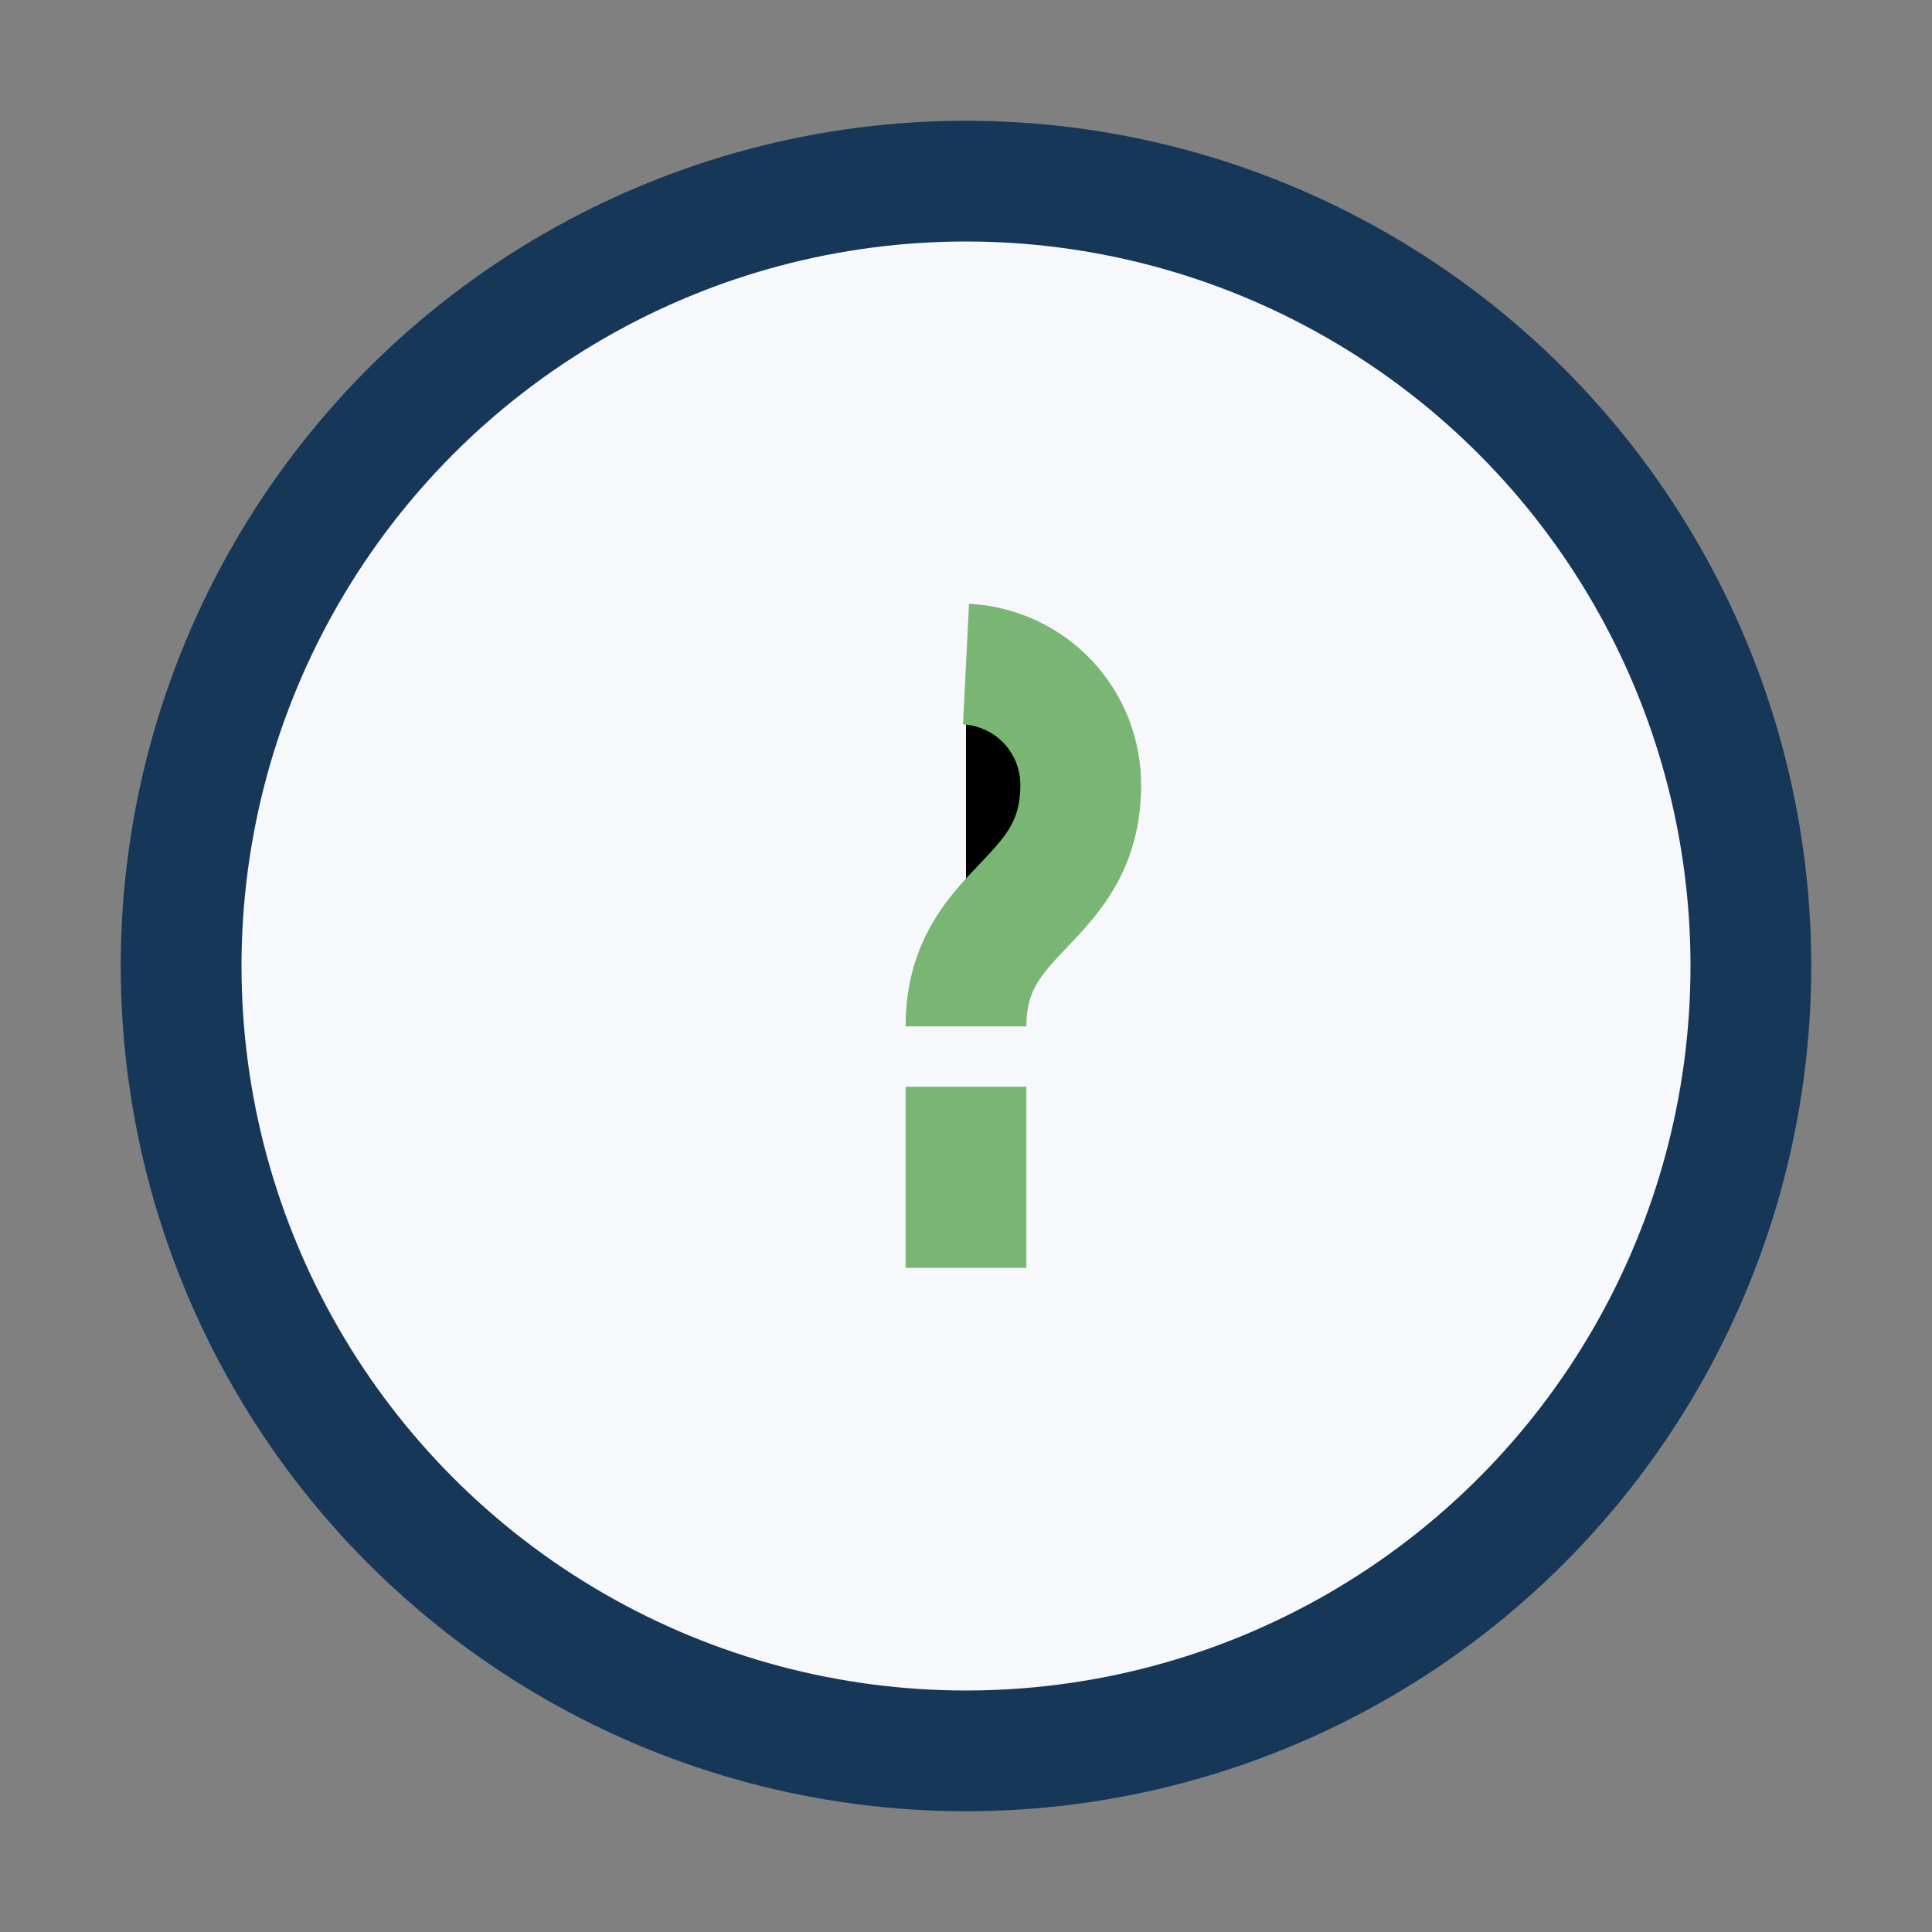 <?xml version="1.0" encoding="UTF-8"?>
<svg xmlns="http://www.w3.org/2000/svg" width="32" height="32" viewBox="0 0 32 32"><rect x="0" y="0" width="32" height="32" fill="#808080" stroke="none"/><circle cx="16" cy="16" r="13" fill="#F7F8FB" stroke="#173759" stroke-width="2"/><path d="M16 21v-3M16 11a2 2 0 011.9 2c0 2-1.9 2-1.9 4" stroke="#79B673" stroke-width="2"/></svg>